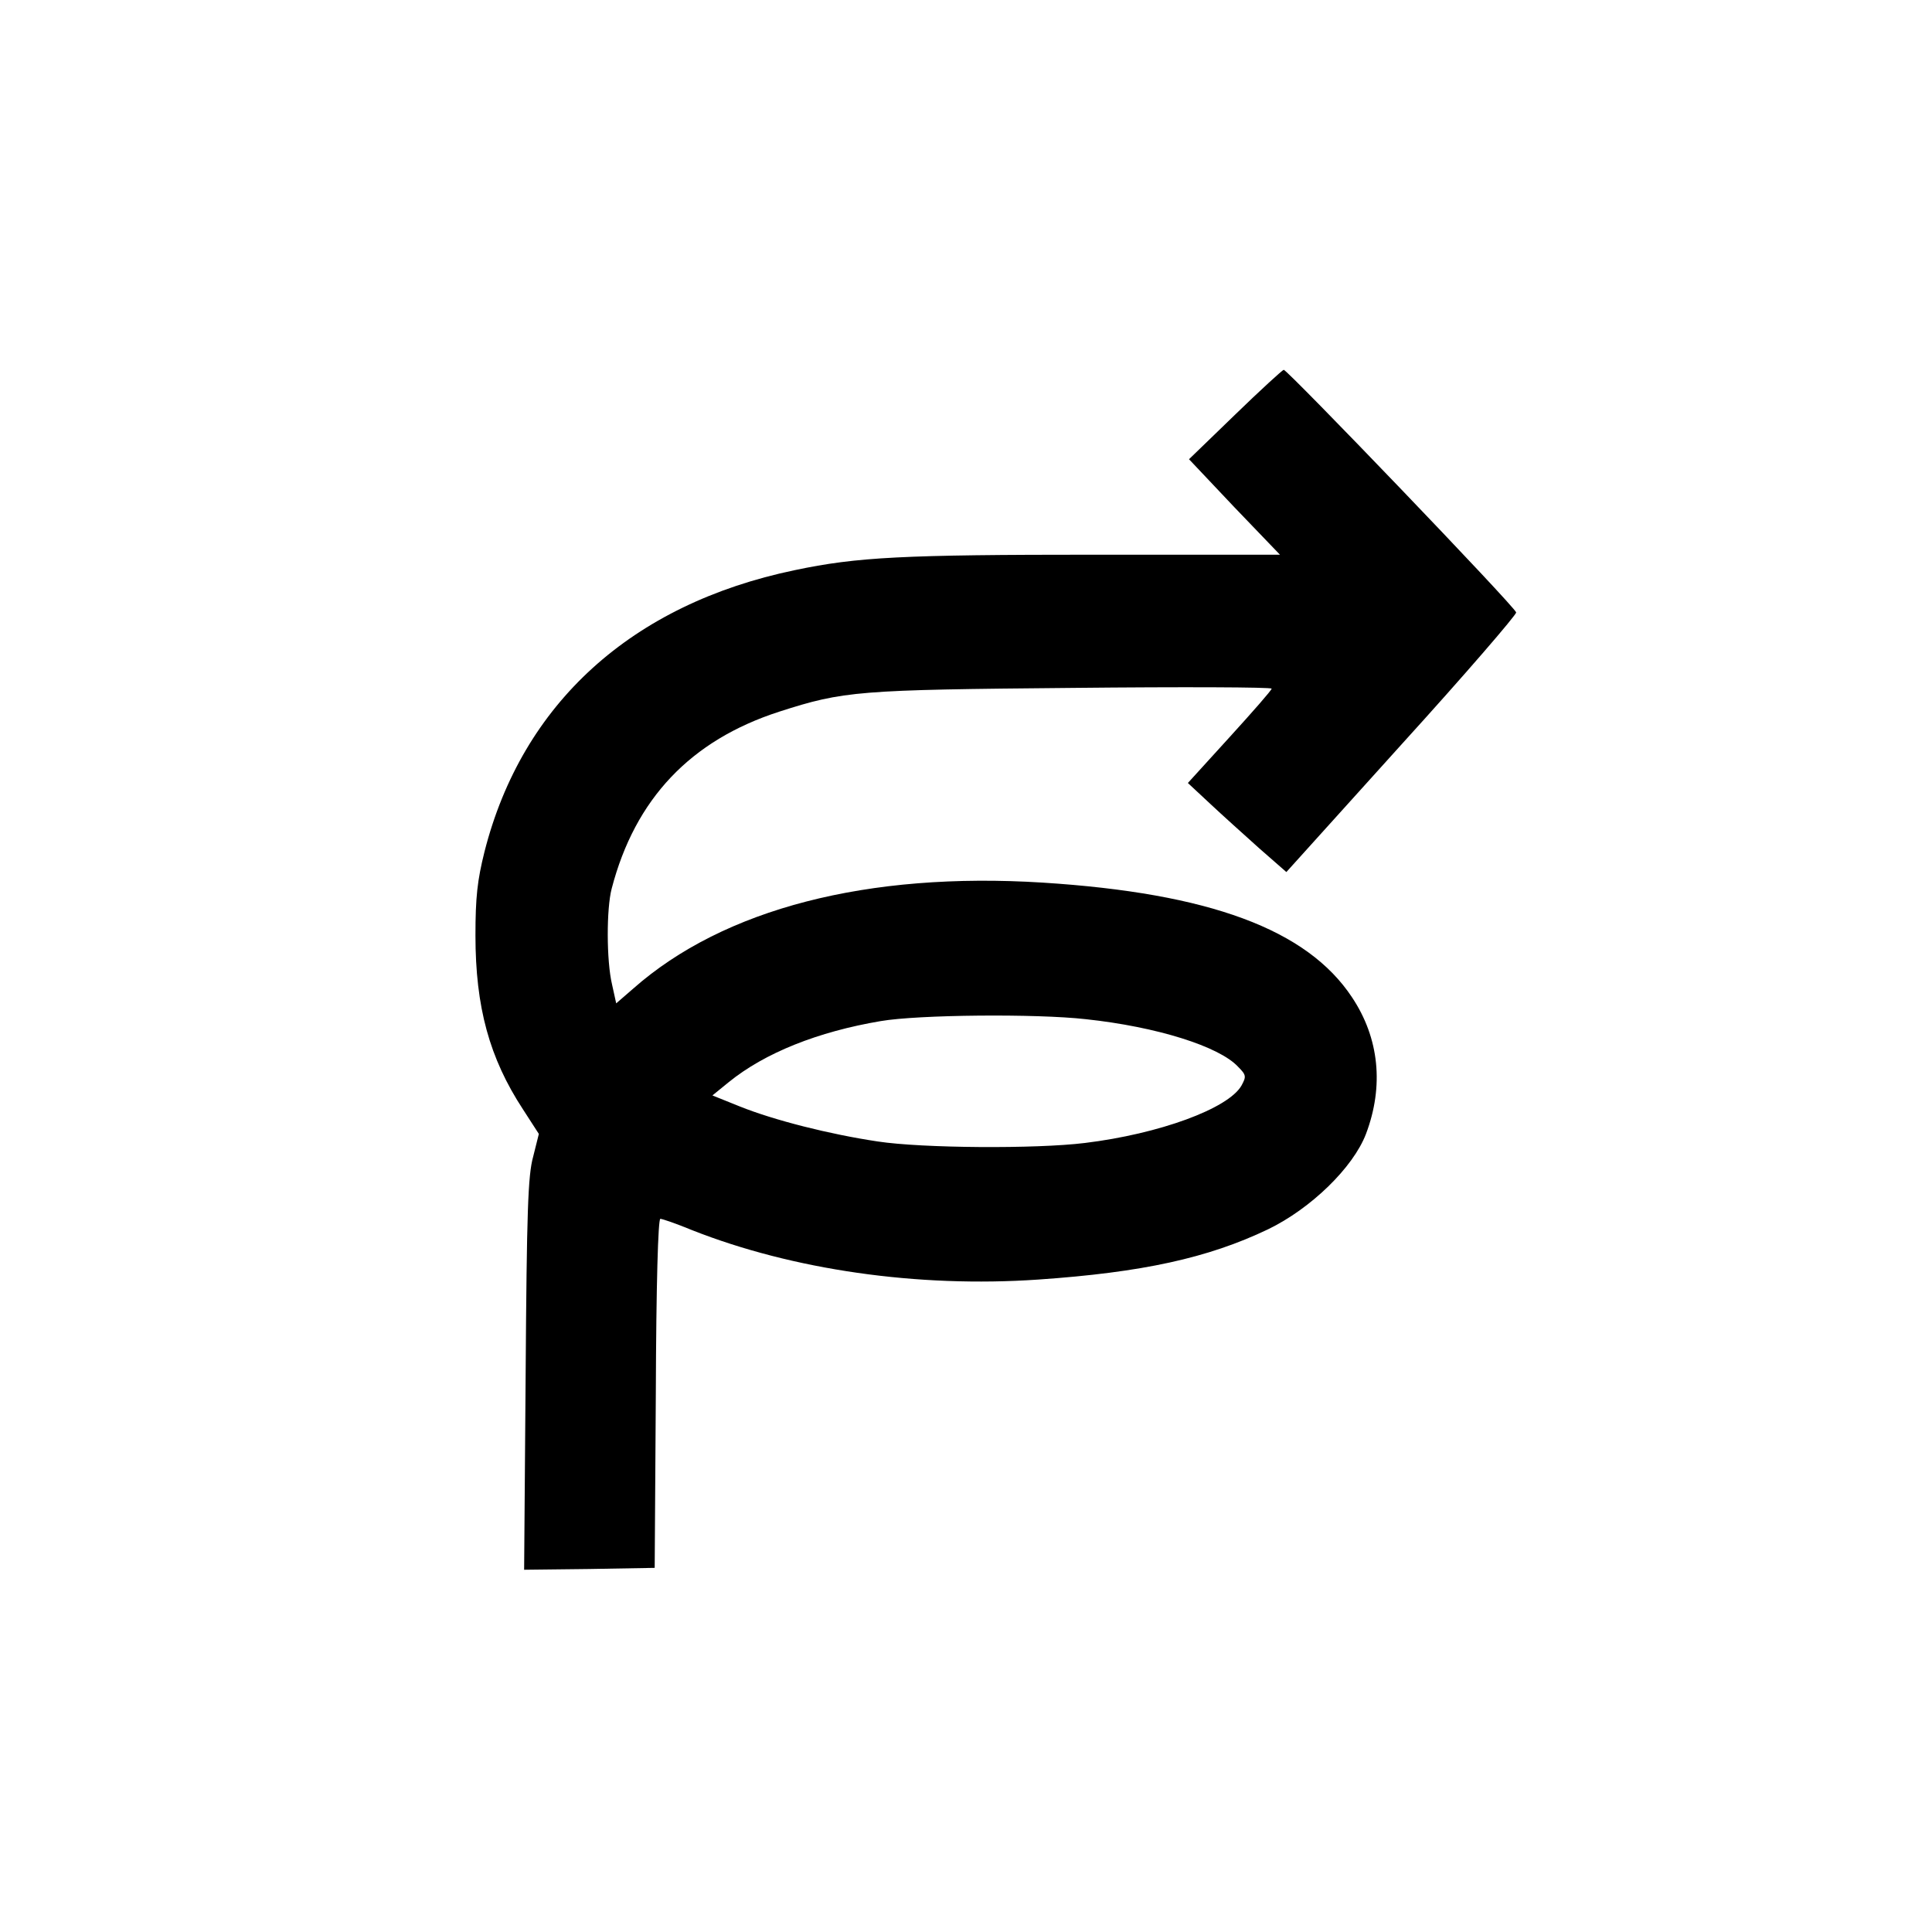 <?xml version="1.0" standalone="no"?>
<!DOCTYPE svg PUBLIC "-//W3C//DTD SVG 20010904//EN"
 "http://www.w3.org/TR/2001/REC-SVG-20010904/DTD/svg10.dtd">
<svg version="1.0" xmlns="http://www.w3.org/2000/svg"
 width="512pt" height="512pt" viewBox="0 0 512 512"
 preserveAspectRatio="xMidYMid meet">
<g transform="translate(0,512) scale(0.1,-0.1)"
fill="#000000" stroke="none">
<path d="M3273 4021 l-122 -118 120 -127 121 -126 -490 0 c-509 0 -630 -6
-796 -41 -432 -90 -722 -353 -822 -746 -19 -76 -24 -121 -24 -222 0 -190 37
-325 126 -461 l42 -65 -15 -60 c-14 -50 -17 -145 -20 -578 l-4 -517 173 2 173
3 3 463 c1 288 6 462 12 462 5 0 43 -13 84 -30 266 -105 597 -153 917 -131
276 19 450 57 609 133 114 55 226 164 260 253 48 127 35 254 -37 362 -119 180
-378 276 -820 304 -463 29 -845 -69 -1085 -281 l-45 -39 -11 50 c-15 63 -15
201 -1 254 62 238 209 393 444 469 171 55 208 58 778 63 290 3 527 2 527 -2 0
-4 -50 -61 -111 -128 l-111 -122 59 -55 c32 -30 91 -83 130 -118 l72 -63 305
338 c169 186 305 344 304 350 -3 15 -606 643 -616 643 -4 -1 -62 -54 -129
-119z m-395 -1602 c187 -20 353 -72 403 -126 22 -22 22 -26 9 -50 -35 -61
-218 -128 -415 -152 -130 -16 -431 -14 -549 4 -127 19 -274 56 -366 93 l-72
29 43 35 c96 78 237 134 403 162 99 17 411 20 544 5z"/>
</g>
</svg>
